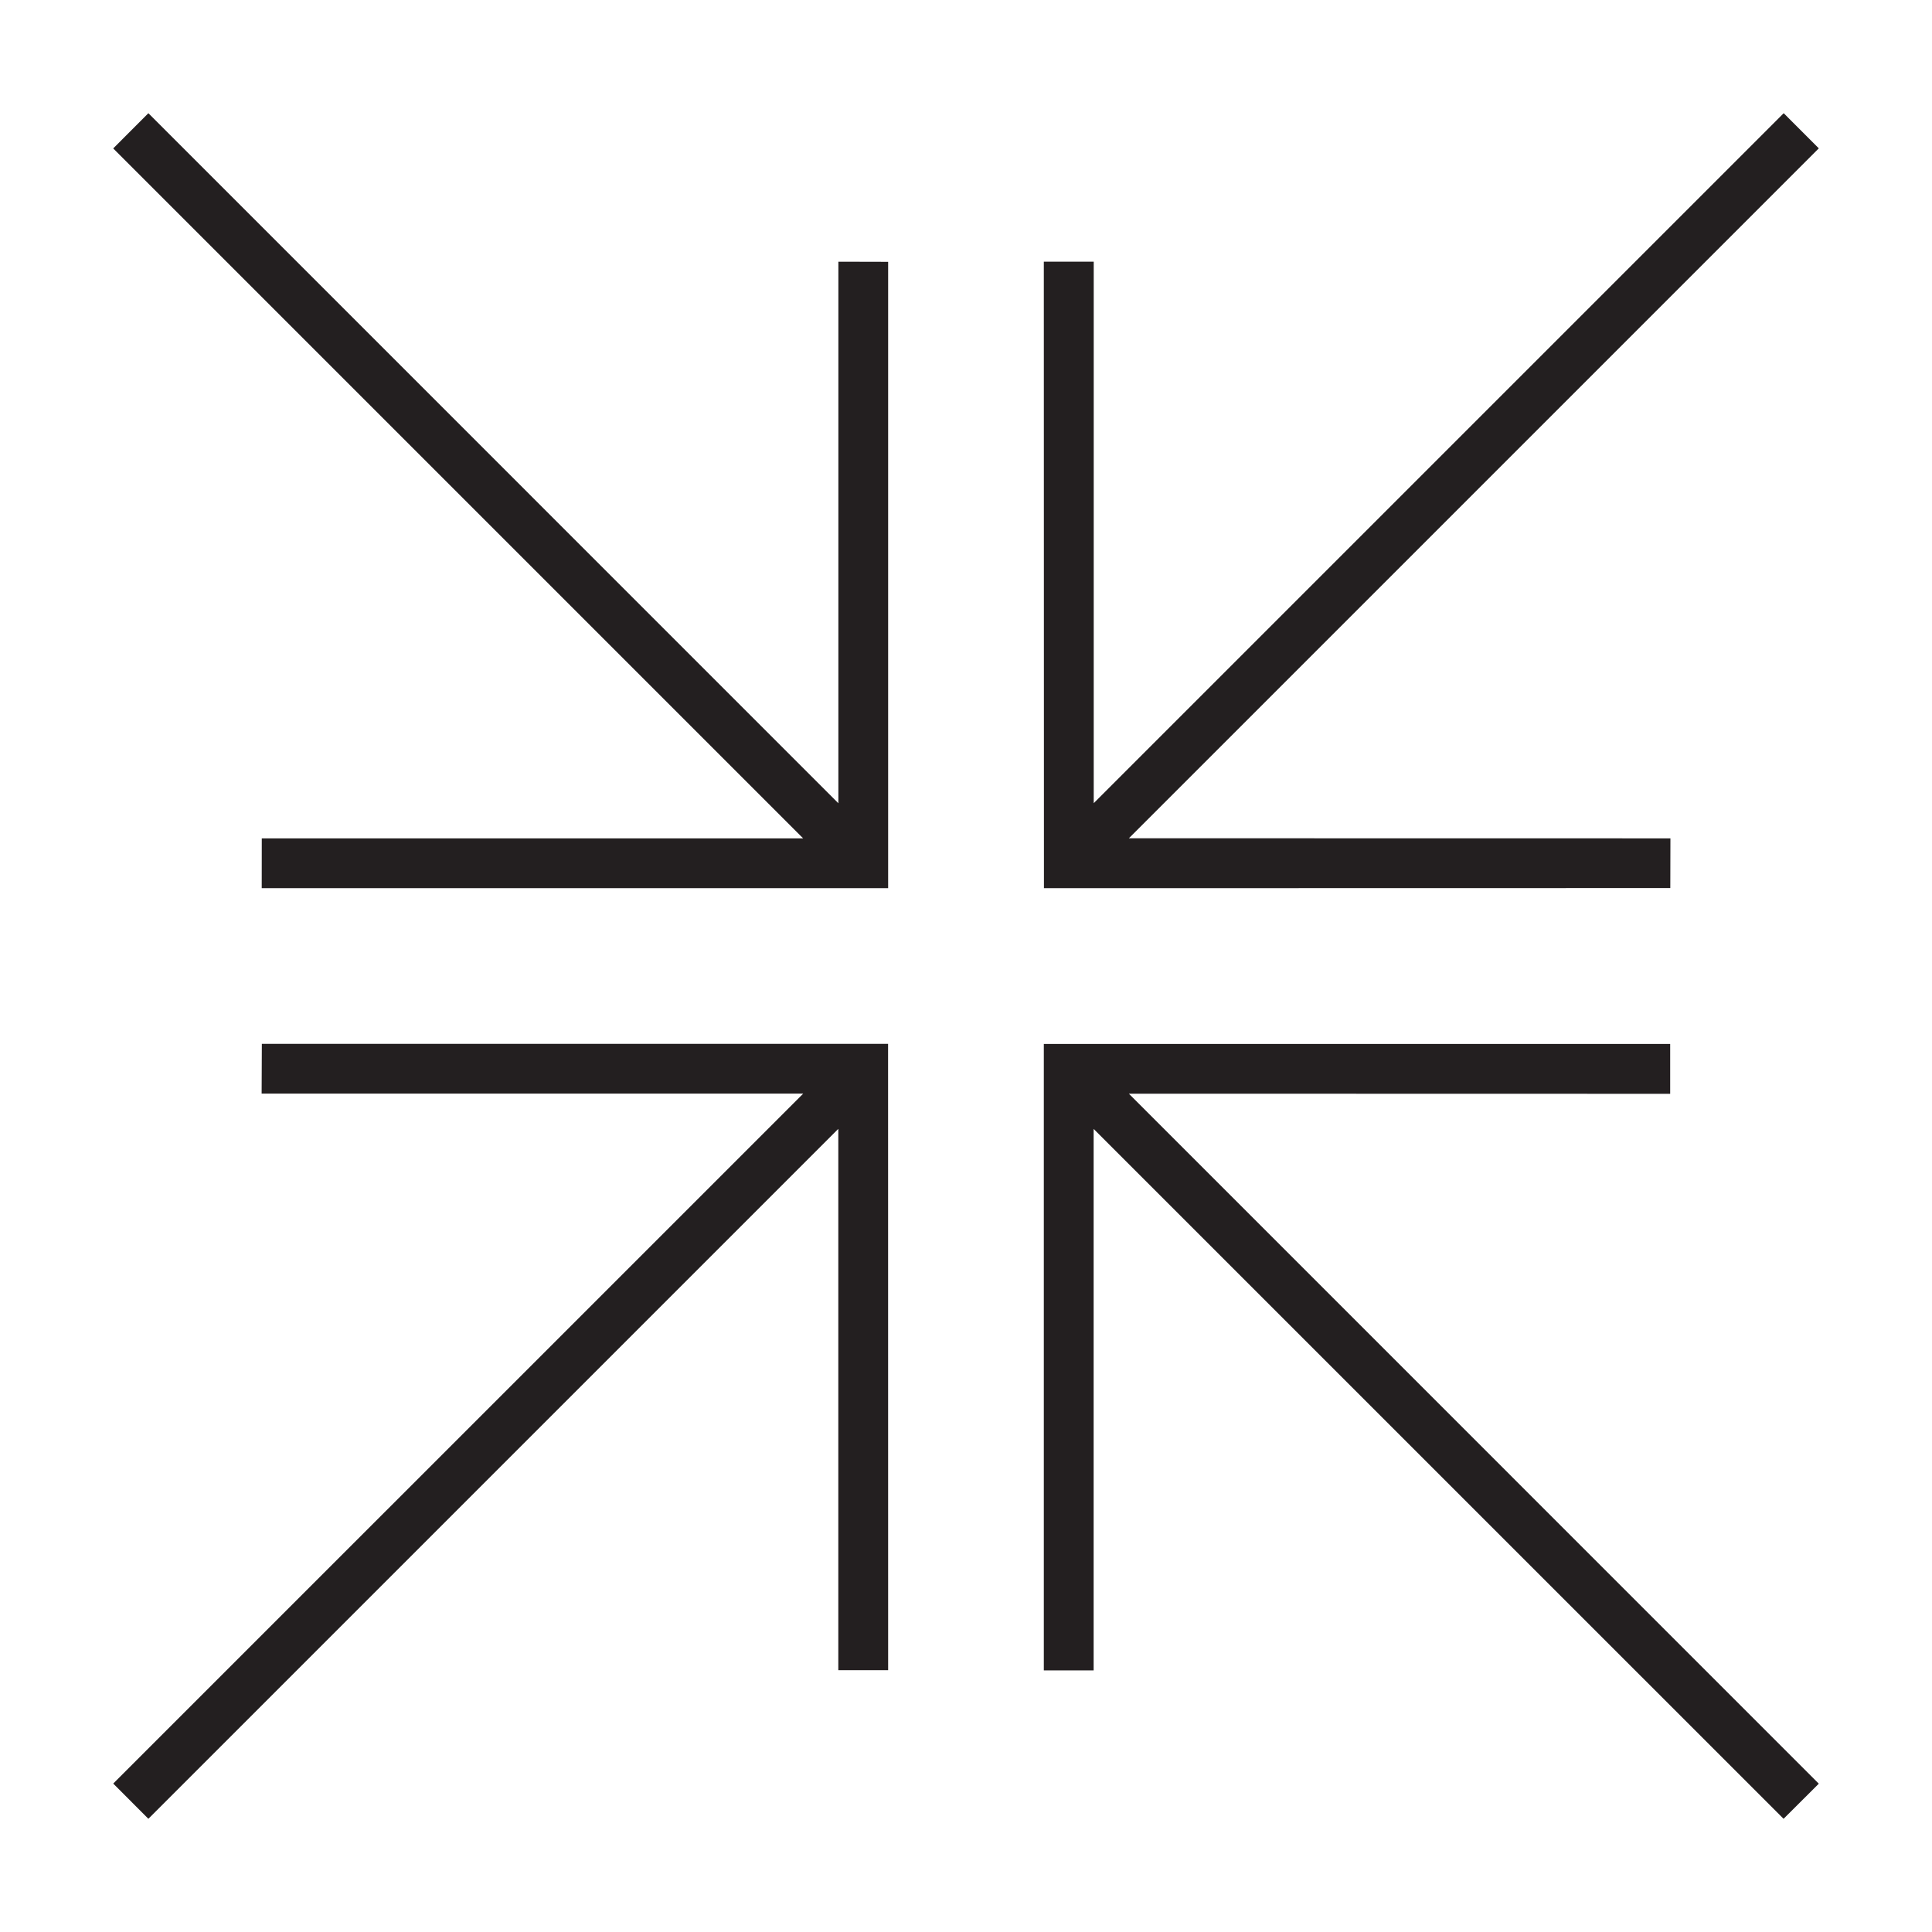<?xml version="1.0" encoding="utf-8"?>
<!-- Generator: Adobe Illustrator 15.0.0, SVG Export Plug-In . SVG Version: 6.00 Build 0)  -->
<!DOCTYPE svg PUBLIC "-//W3C//DTD SVG 1.1//EN" "http://www.w3.org/Graphics/SVG/1.1/DTD/svg11.dtd">
<svg version="1.1" id="Layer_1" xmlns="http://www.w3.org/2000/svg" xmlns:xlink="http://www.w3.org/1999/xlink" x="0px" y="0px"
	 width="64px" height="64px" viewBox="0 0 64 64" enable-background="new 0 0 64 64" xml:space="preserve">
<g>
	<polygon fill="#231F20" points="55.331,29.418 55.335,27.772 37.395,27.769 60.25,4.914 59.087,3.75 36.231,26.606 36.231,8.669 
		34.578,8.669 34.582,29.422 	"/>
	<polygon fill="#231F20" points="8.674,34.578 8.667,36.228 26.607,36.228 3.751,59.083 4.915,60.25 27.77,37.395 27.77,55.327 
		29.421,55.327 29.419,34.578 	"/>
	<polygon fill="#231F20" points="55.327,36.234 55.327,34.582 34.578,34.582 34.578,55.334 36.228,55.334 36.228,37.397 
		59.083,60.25 60.25,59.087 37.395,36.23 	"/>
	<polygon fill="#231F20" points="27.772,26.609 4.915,3.75 3.75,4.917 26.605,27.772 8.672,27.772 8.67,29.422 29.421,29.422 
		29.421,8.673 27.772,8.669 	"/>
</g>
</svg>
